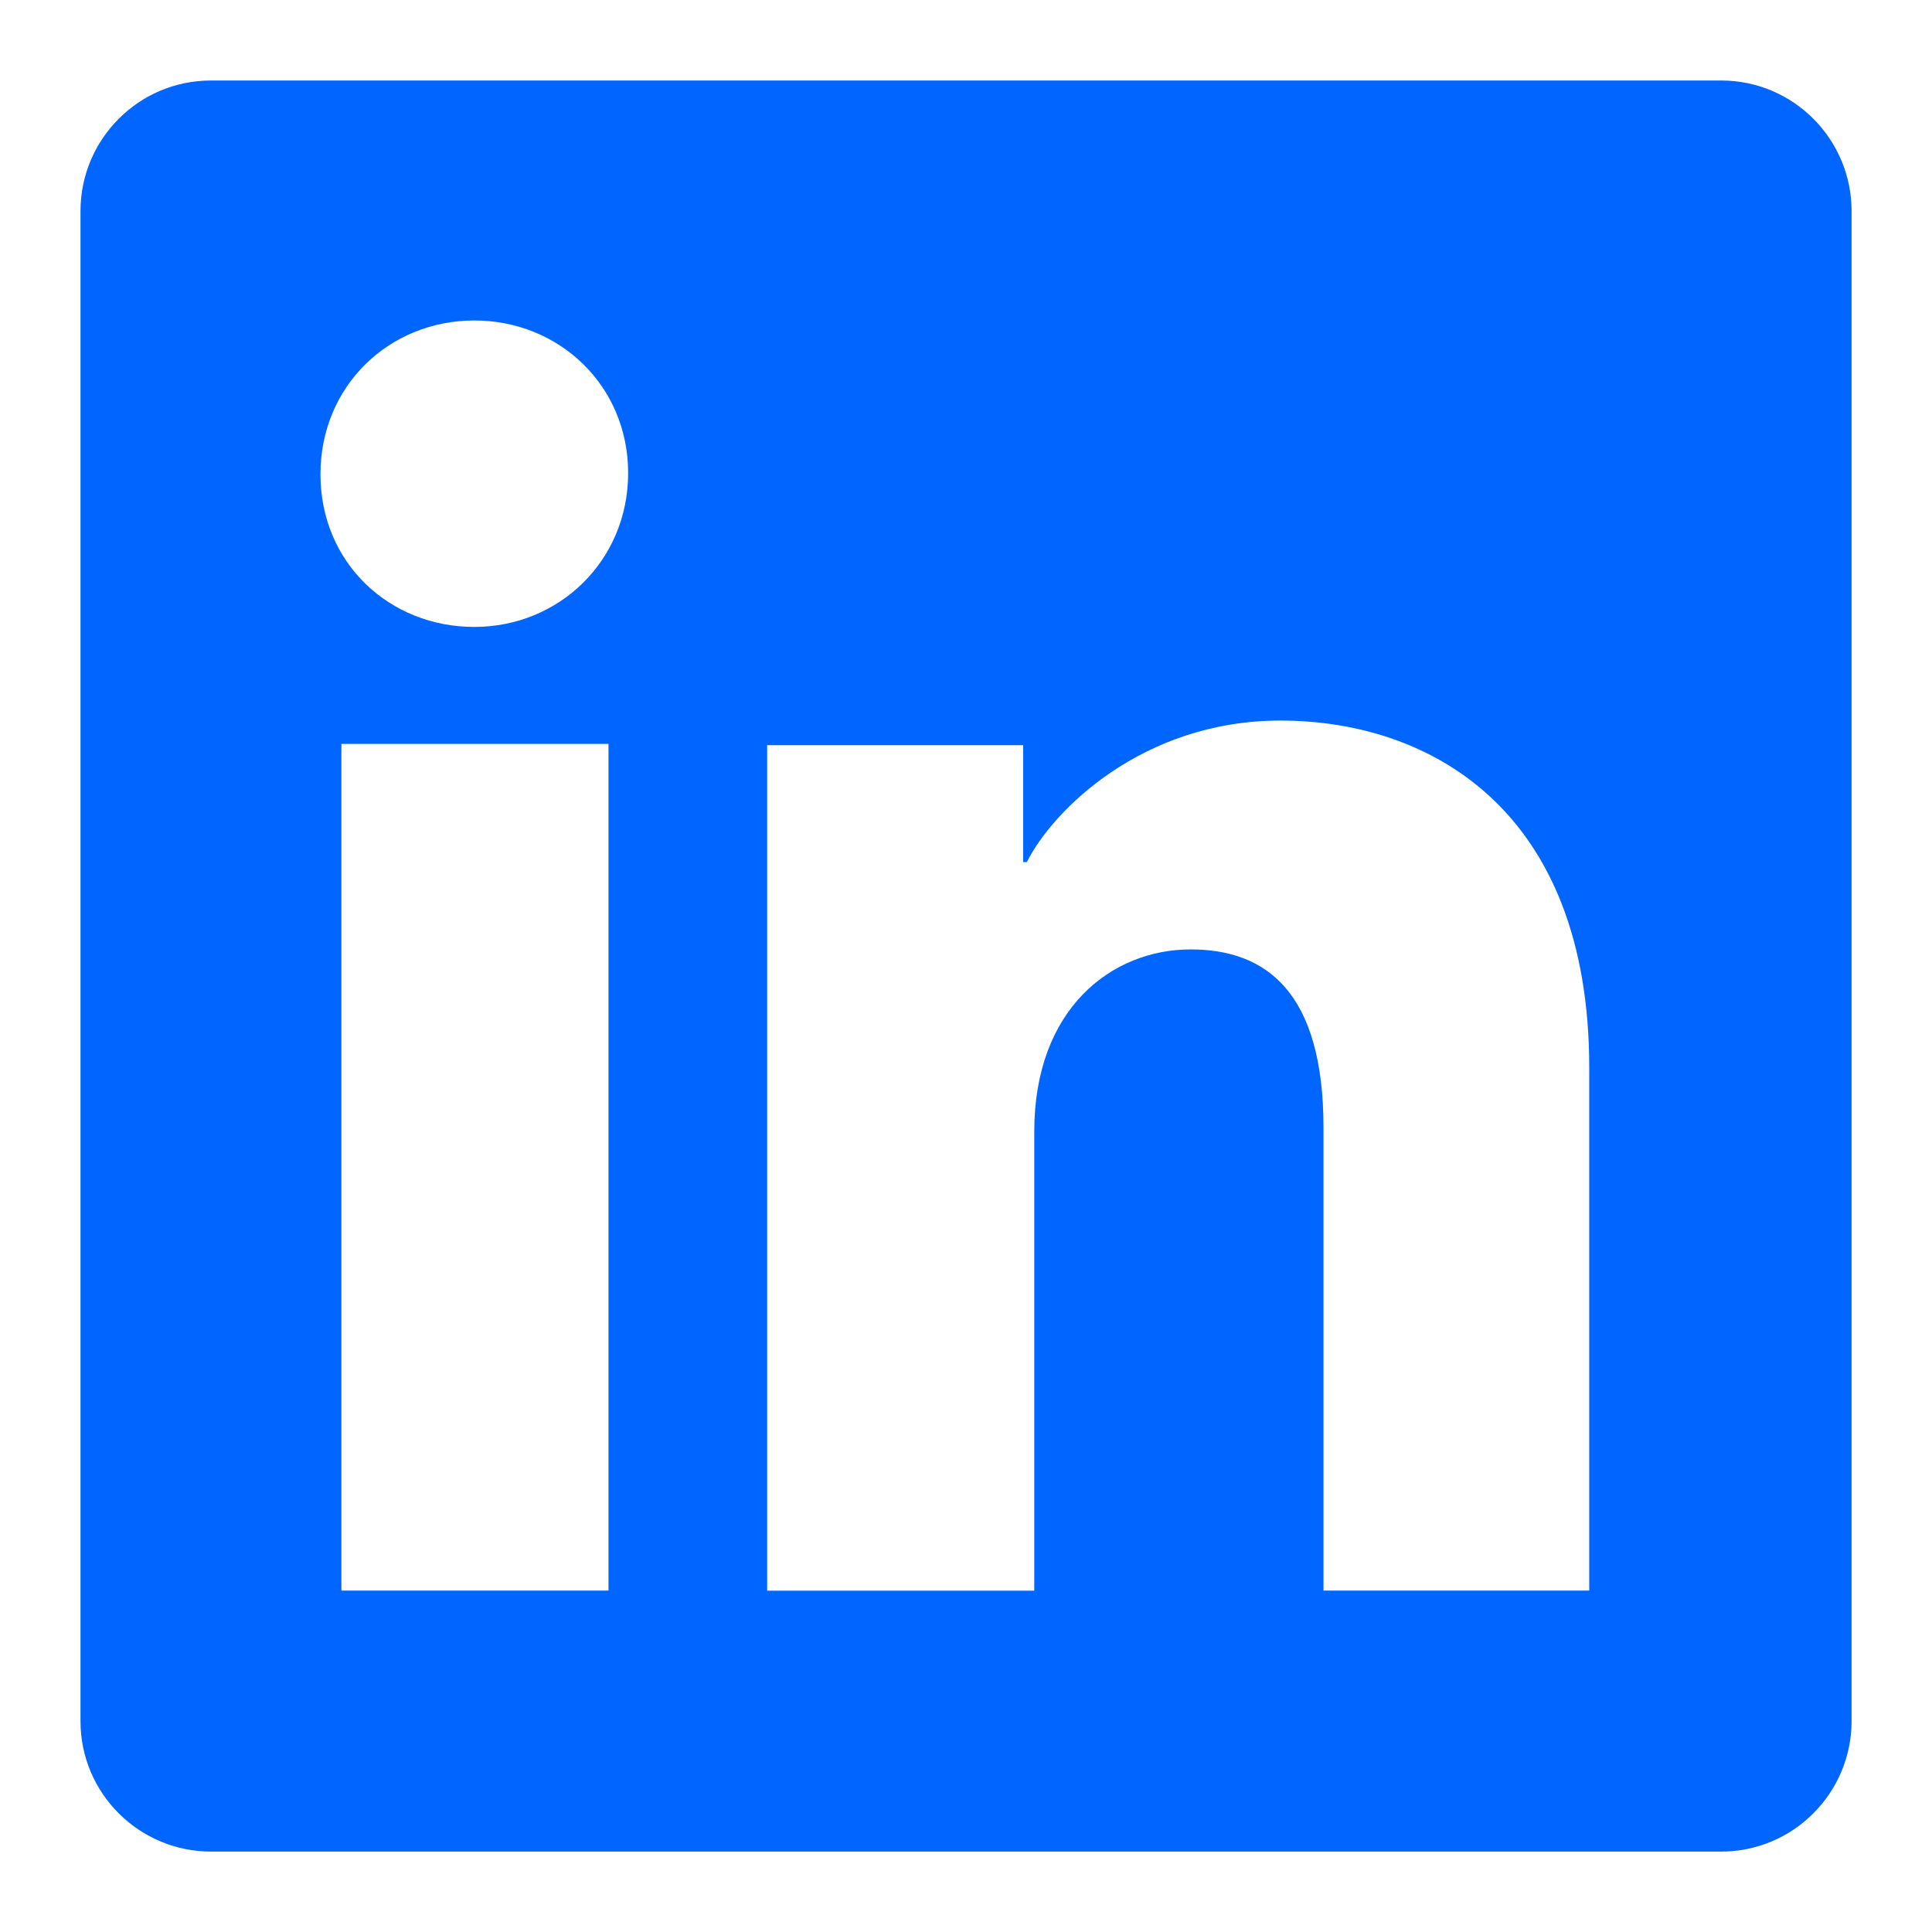 <svg
  id="a"
  data-name="Layer 1"
  xmlns="http://www.w3.org/2000/svg"
  width="12"
  height="12"
  viewBox="0 0 24 24"
>
  <defs>
    <style>
      .b {
        fill: #0066ff;
      }
    </style>
  </defs>
  <path
    class="b"
    d="M21.379,1H2.621c-.902,0-1.621.734-1.621,1.621v18.759c0,.902.734,1.621,1.621,1.621h18.759c.902,0,1.621-.734,1.621-1.621V2.621c0-.887-.719-1.621-1.621-1.621h0ZM7.543,19.759h-3.302v-10.518h3.318v10.518h-.015ZM5.892,7.788c-1.055,0-1.911-.795-1.911-1.896s.856-1.911,1.911-1.911,1.911.81,1.911,1.896-.856,1.911-1.911,1.911ZM19.759,19.759h-3.318v-5.748c0-1.697-.719-2.217-1.651-2.217-.978,0-1.942.734-1.942,2.263v5.703h-3.318v-10.503h3.18v1.452h.046c.321-.642,1.437-1.758,3.149-1.758,1.85,0,3.837,1.101,3.837,4.311v6.498h.015,0Z"
  />
</svg>
